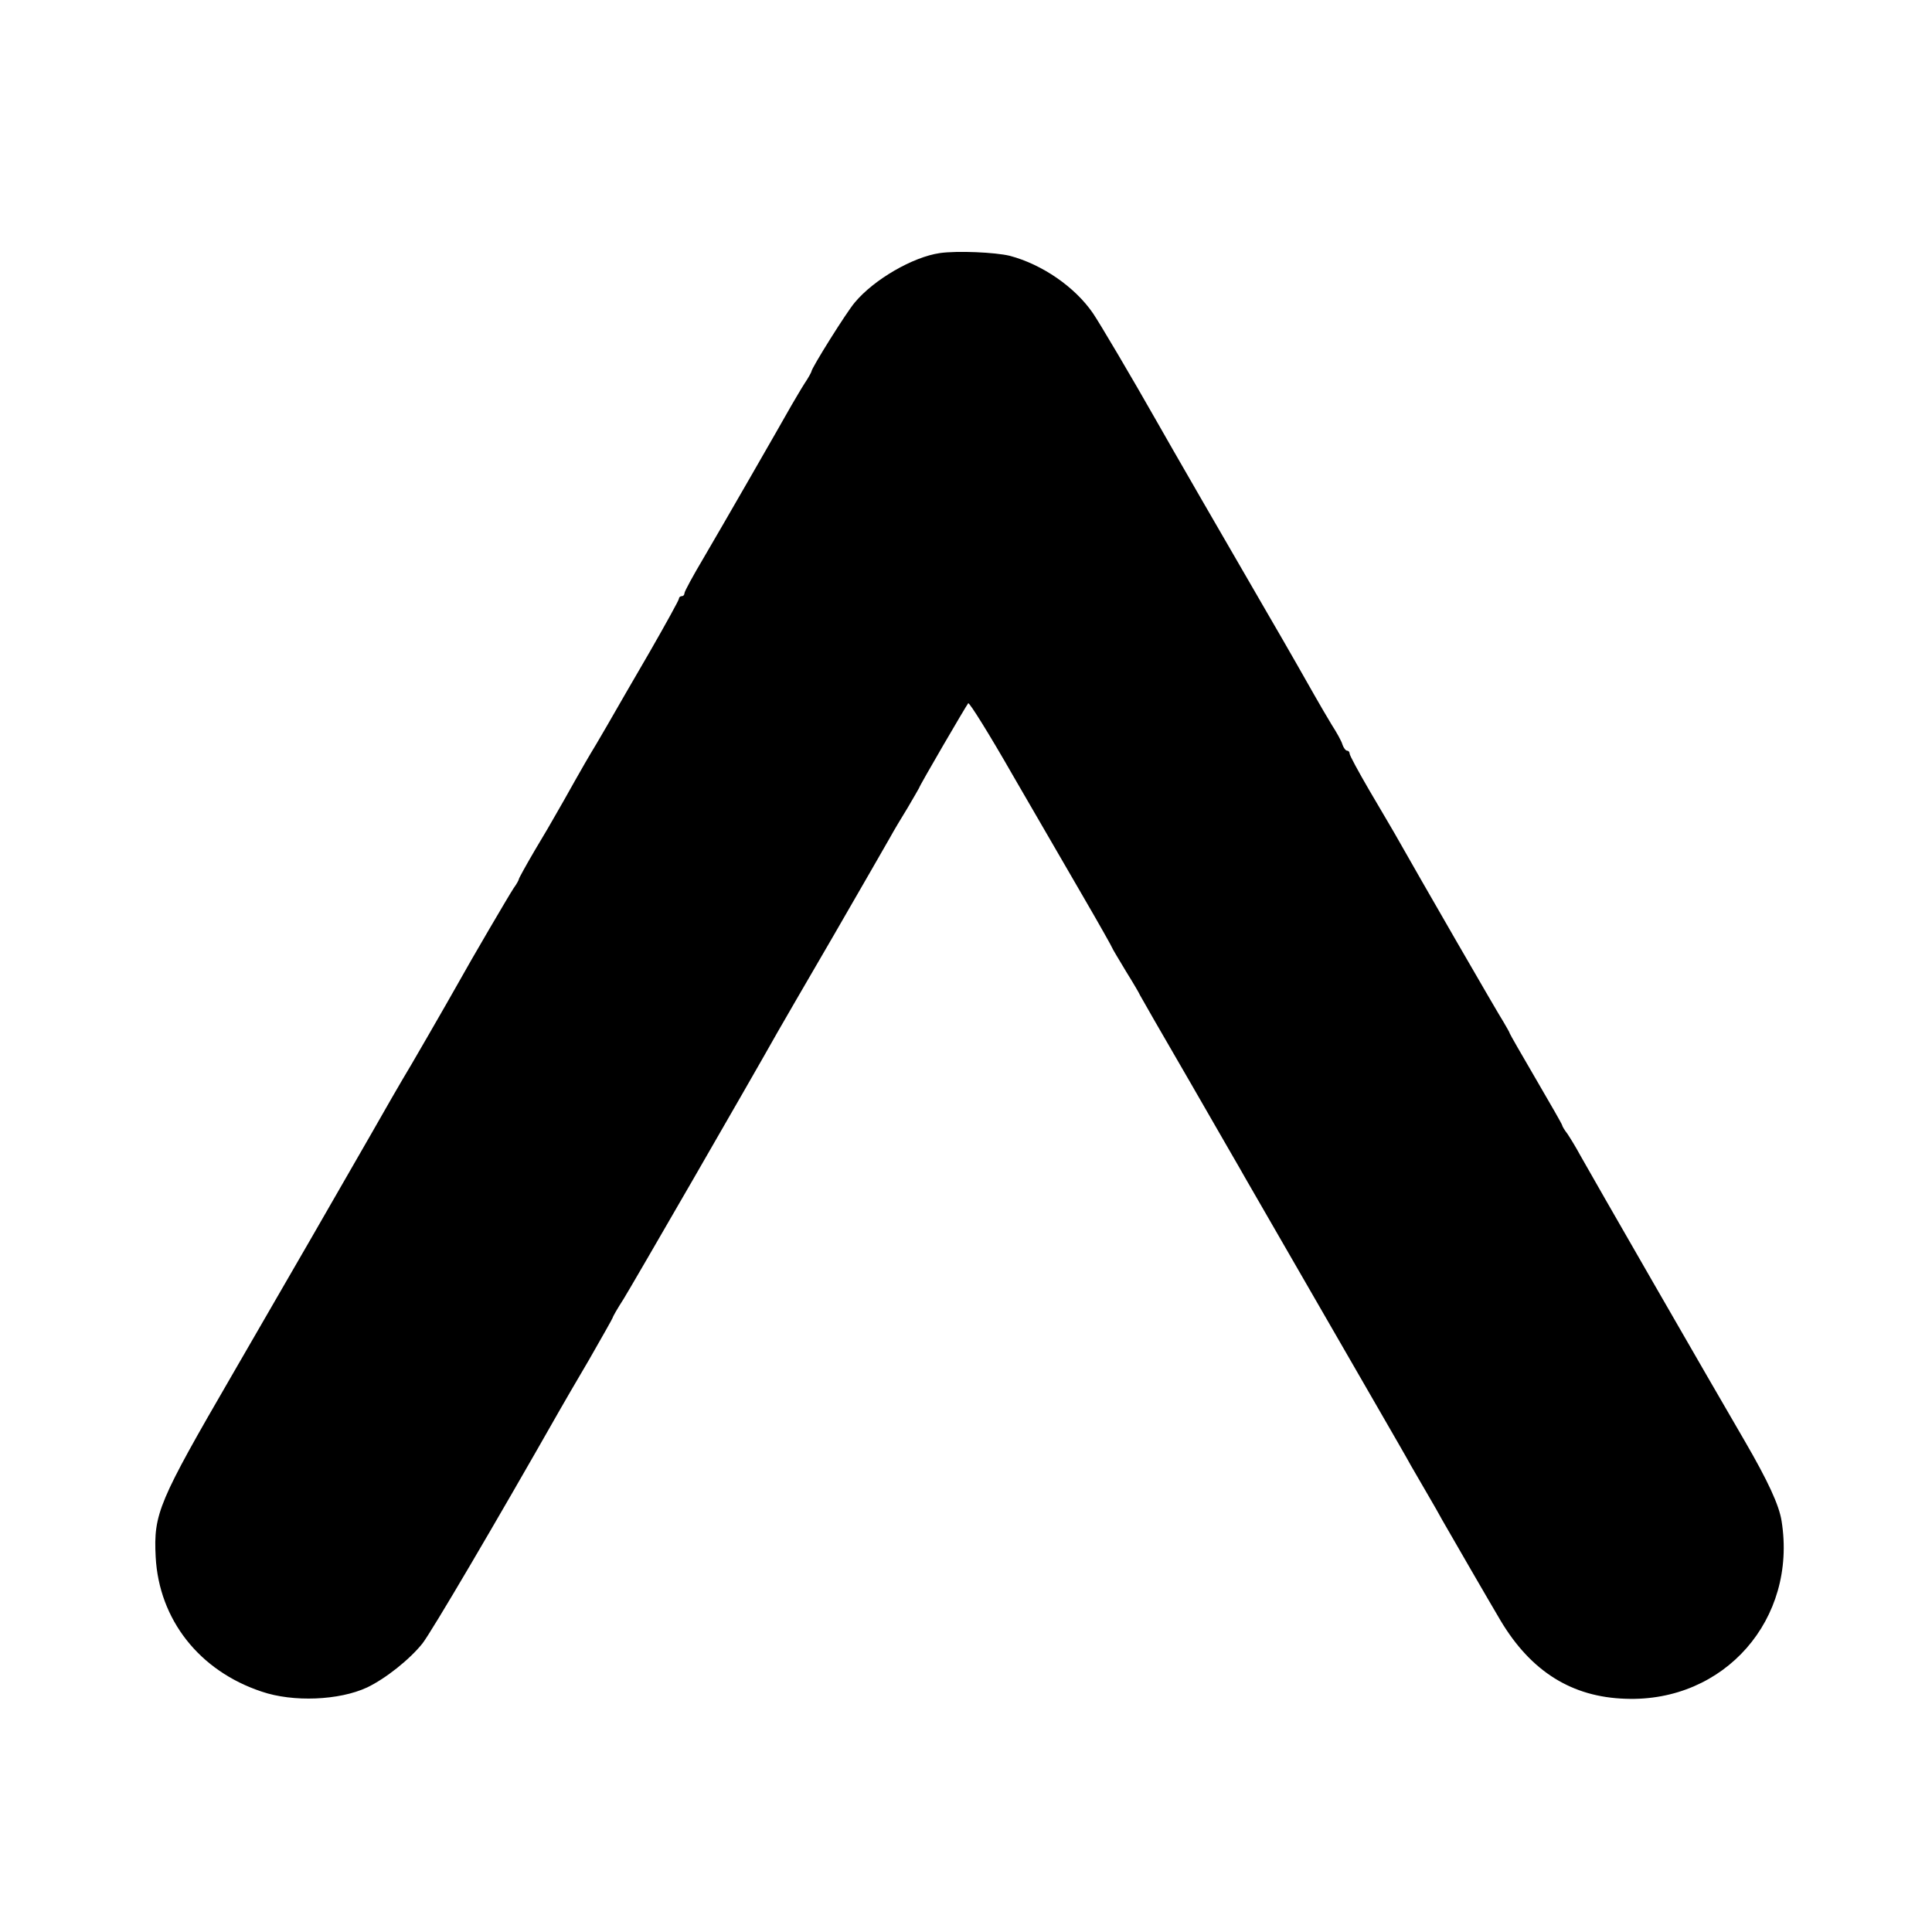 <?xml version="1.0" standalone="no"?>
<!DOCTYPE svg PUBLIC "-//W3C//DTD SVG 20010904//EN"
 "http://www.w3.org/TR/2001/REC-SVG-20010904/DTD/svg10.dtd">
<svg version="1.0" xmlns="http://www.w3.org/2000/svg"
 width="700pt" height="700pt" viewBox="0 0 700 700"
 preserveAspectRatio="xMidYMid meet">
<g transform="translate(0,700) scale(0.1,-0.1)"
fill="#000000" stroke="none">
<path d="M3405 6083 c-97 -14 -238 -95 -308 -179 -30 -35 -157 -238 -157 -250
0 -2 -11 -23 -26 -45 -14 -22 -34 -57 -46 -77 -41 -73 -252 -440 -319 -554
-38 -64 -69 -121 -69 -127 0 -6 -4 -11 -10 -11 -5 0 -10 -4 -10 -9 0 -5 -48
-92 -106 -193 -59 -101 -128 -221 -155 -268 -27 -47 -54 -92 -59 -100 -5 -8
-31 -53 -57 -99 -26 -47 -57 -101 -68 -120 -11 -20 -46 -80 -78 -133 -31 -53
-57 -100 -57 -103 0 -3 -8 -18 -19 -33 -16 -24 -151 -254 -206 -353 -29 -52
-184 -321 -196 -339 -5 -8 -57 -98 -115 -200 -129 -225 -283 -492 -502 -870
-268 -462 -286 -504 -278 -661 12 -227 158 -413 384 -488 114 -39 281 -32 382
15 67 32 155 102 201 160 35 46 260 428 497 845 11 19 58 101 106 182 47 82
86 151 86 153 0 3 17 33 39 67 30 48 458 789 558 967 11 19 102 177 203 350
100 173 192 333 205 356 12 22 41 71 64 108 22 38 41 70 41 71 0 6 171 299
178 307 4 4 77 -113 161 -260 85 -147 201 -347 258 -445 57 -98 103 -180 103
-182 0 -2 23 -40 50 -85 28 -45 50 -83 50 -85 0 -1 82 -144 182 -316 99 -173
189 -327 198 -344 20 -35 313 -543 473 -820 60 -104 119 -206 129 -225 11 -19
37 -64 58 -100 21 -36 47 -81 57 -100 39 -68 165 -286 210 -362 110 -184 258
-277 453 -283 358 -13 622 288 565 644 -9 58 -50 146 -133 289 -118 202 -565
979 -597 1037 -15 28 -36 62 -46 77 -11 14 -19 28 -19 31 0 3 -43 78 -95 167
-52 89 -95 164 -95 166 0 3 -11 21 -23 42 -19 29 -299 514 -395 684 -11 18
-51 88 -91 155 -39 67 -71 126 -71 132 0 6 -4 11 -9 11 -5 0 -13 10 -17 22 -3
12 -21 44 -39 72 -17 28 -45 76 -62 106 -17 30 -95 168 -175 305 -133 229
-357 617 -398 690 -89 157 -206 355 -230 390 -65 95 -184 177 -301 208 -53 13
-191 19 -254 10z"/>
</g>
</svg>
